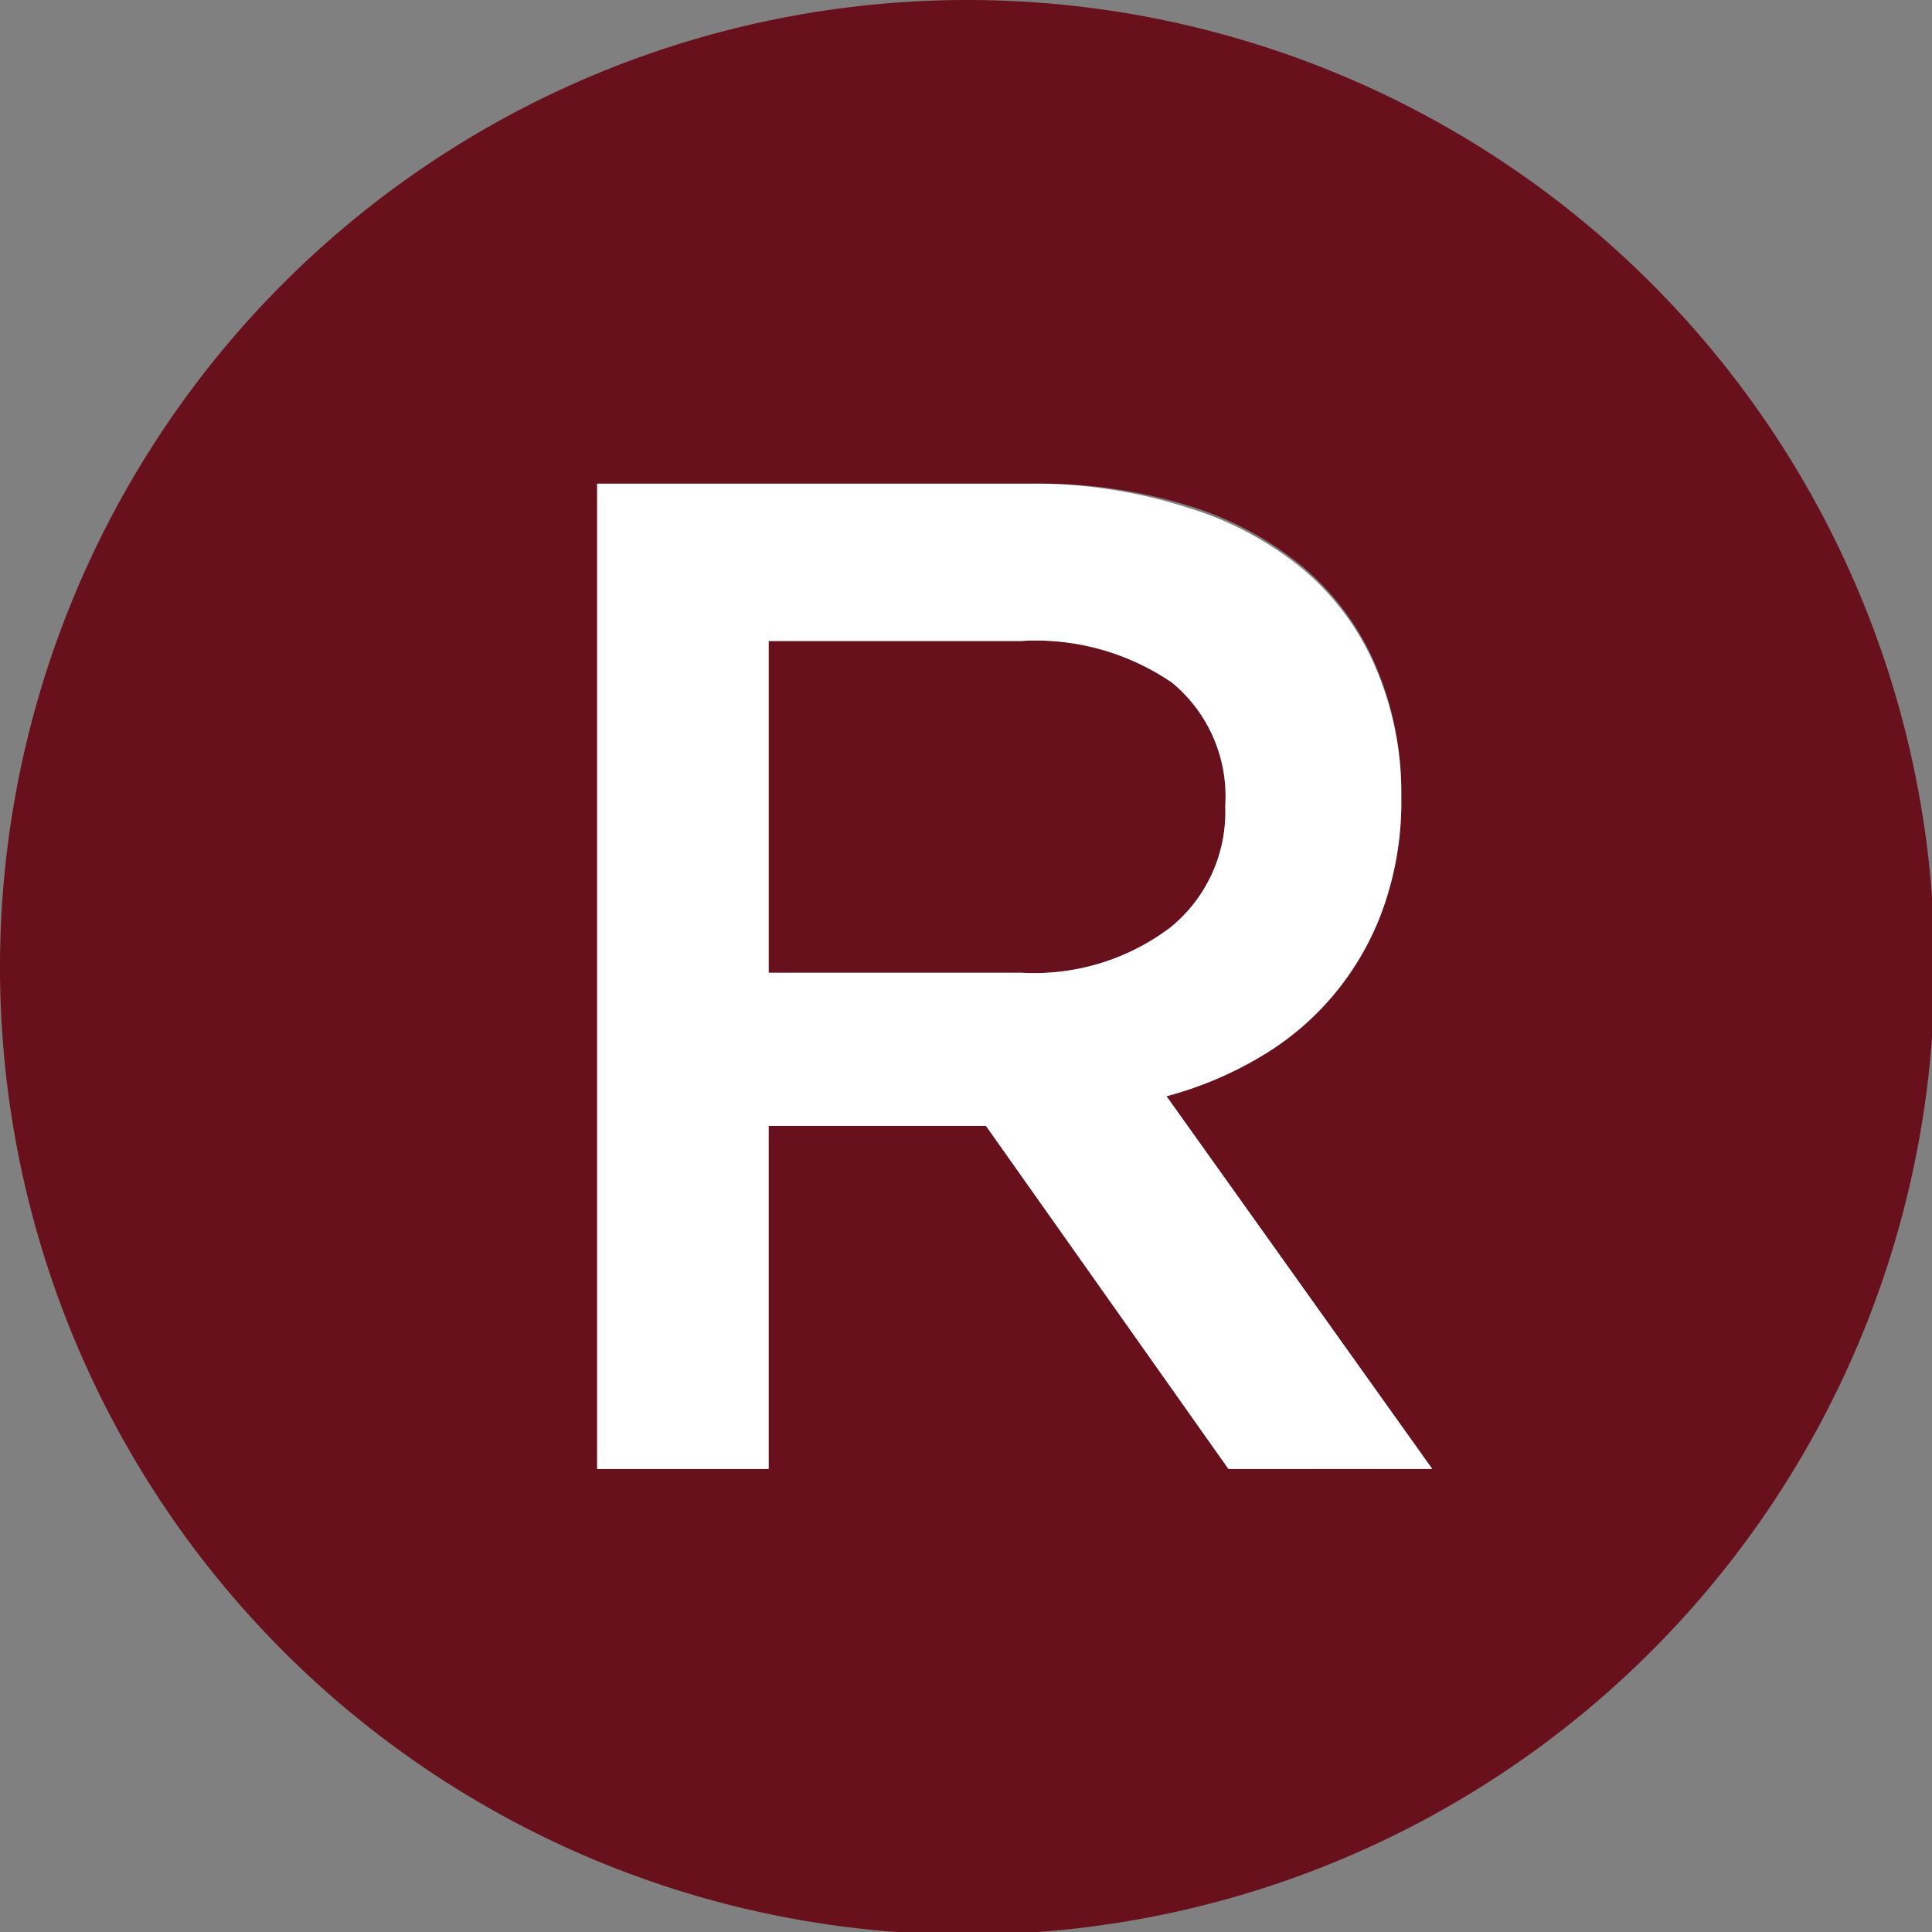 <svg xmlns="http://www.w3.org/2000/svg" viewBox="0 0 59.92 59.92"><rect x="0" y="0" width="59.92" height="59.92" fill="#808080" stroke="none"/><defs><style>.cls-1{fill:#68111c;}.cls-2{fill:#fff;}</style></defs><g id="Layer_2" data-name="Layer 2"><g id="Rodel-Logos-Rev5_Image" data-name="Rodel-Logos-Rev5 Image"><g id="Rodel_Logomark" data-name="Rodel Logomark"><path class="cls-1" d="M30,0a30,30,0,1,0,30,30A30,30,0,0,0,30,0ZM38.1,45.56,30.58,34.92H23.84V45.56H18.52V15h13.6a15.48,15.48,0,0,1,4.73.68,10.31,10.31,0,0,1,3.58,1.92,8.15,8.15,0,0,1,2.24,3.05,9.89,9.89,0,0,1,.79,4,9.82,9.82,0,0,1-.55,3.42,8.73,8.73,0,0,1-3.79,4.62A11.37,11.37,0,0,1,36.18,34l8.24,11.55Z"/><path class="cls-1" d="M38,25a4.57,4.57,0,0,0-1.66-3.83,7.49,7.49,0,0,0-4.68-1.29H23.84V30.17h7.87a7,7,0,0,0,4.59-1.4A4.61,4.61,0,0,0,38,25Z"/><path class="cls-2" d="M39.12,32.76a8.73,8.73,0,0,0,3.79-4.62,9.82,9.82,0,0,0,.55-3.42,9.89,9.89,0,0,0-.79-4,8.15,8.15,0,0,0-2.24-3.05,10.31,10.31,0,0,0-3.58-1.92A15.48,15.48,0,0,0,32.12,15H18.52V45.56h5.32V34.92h6.74L38.1,45.56h6.32L36.18,34A11.37,11.37,0,0,0,39.12,32.76ZM23.84,30.17V19.88h7.83a7.49,7.49,0,0,1,4.68,1.29A4.57,4.57,0,0,1,38,25a4.61,4.61,0,0,1-1.71,3.77,7,7,0,0,1-4.59,1.4Z"/></g></g></g></svg>